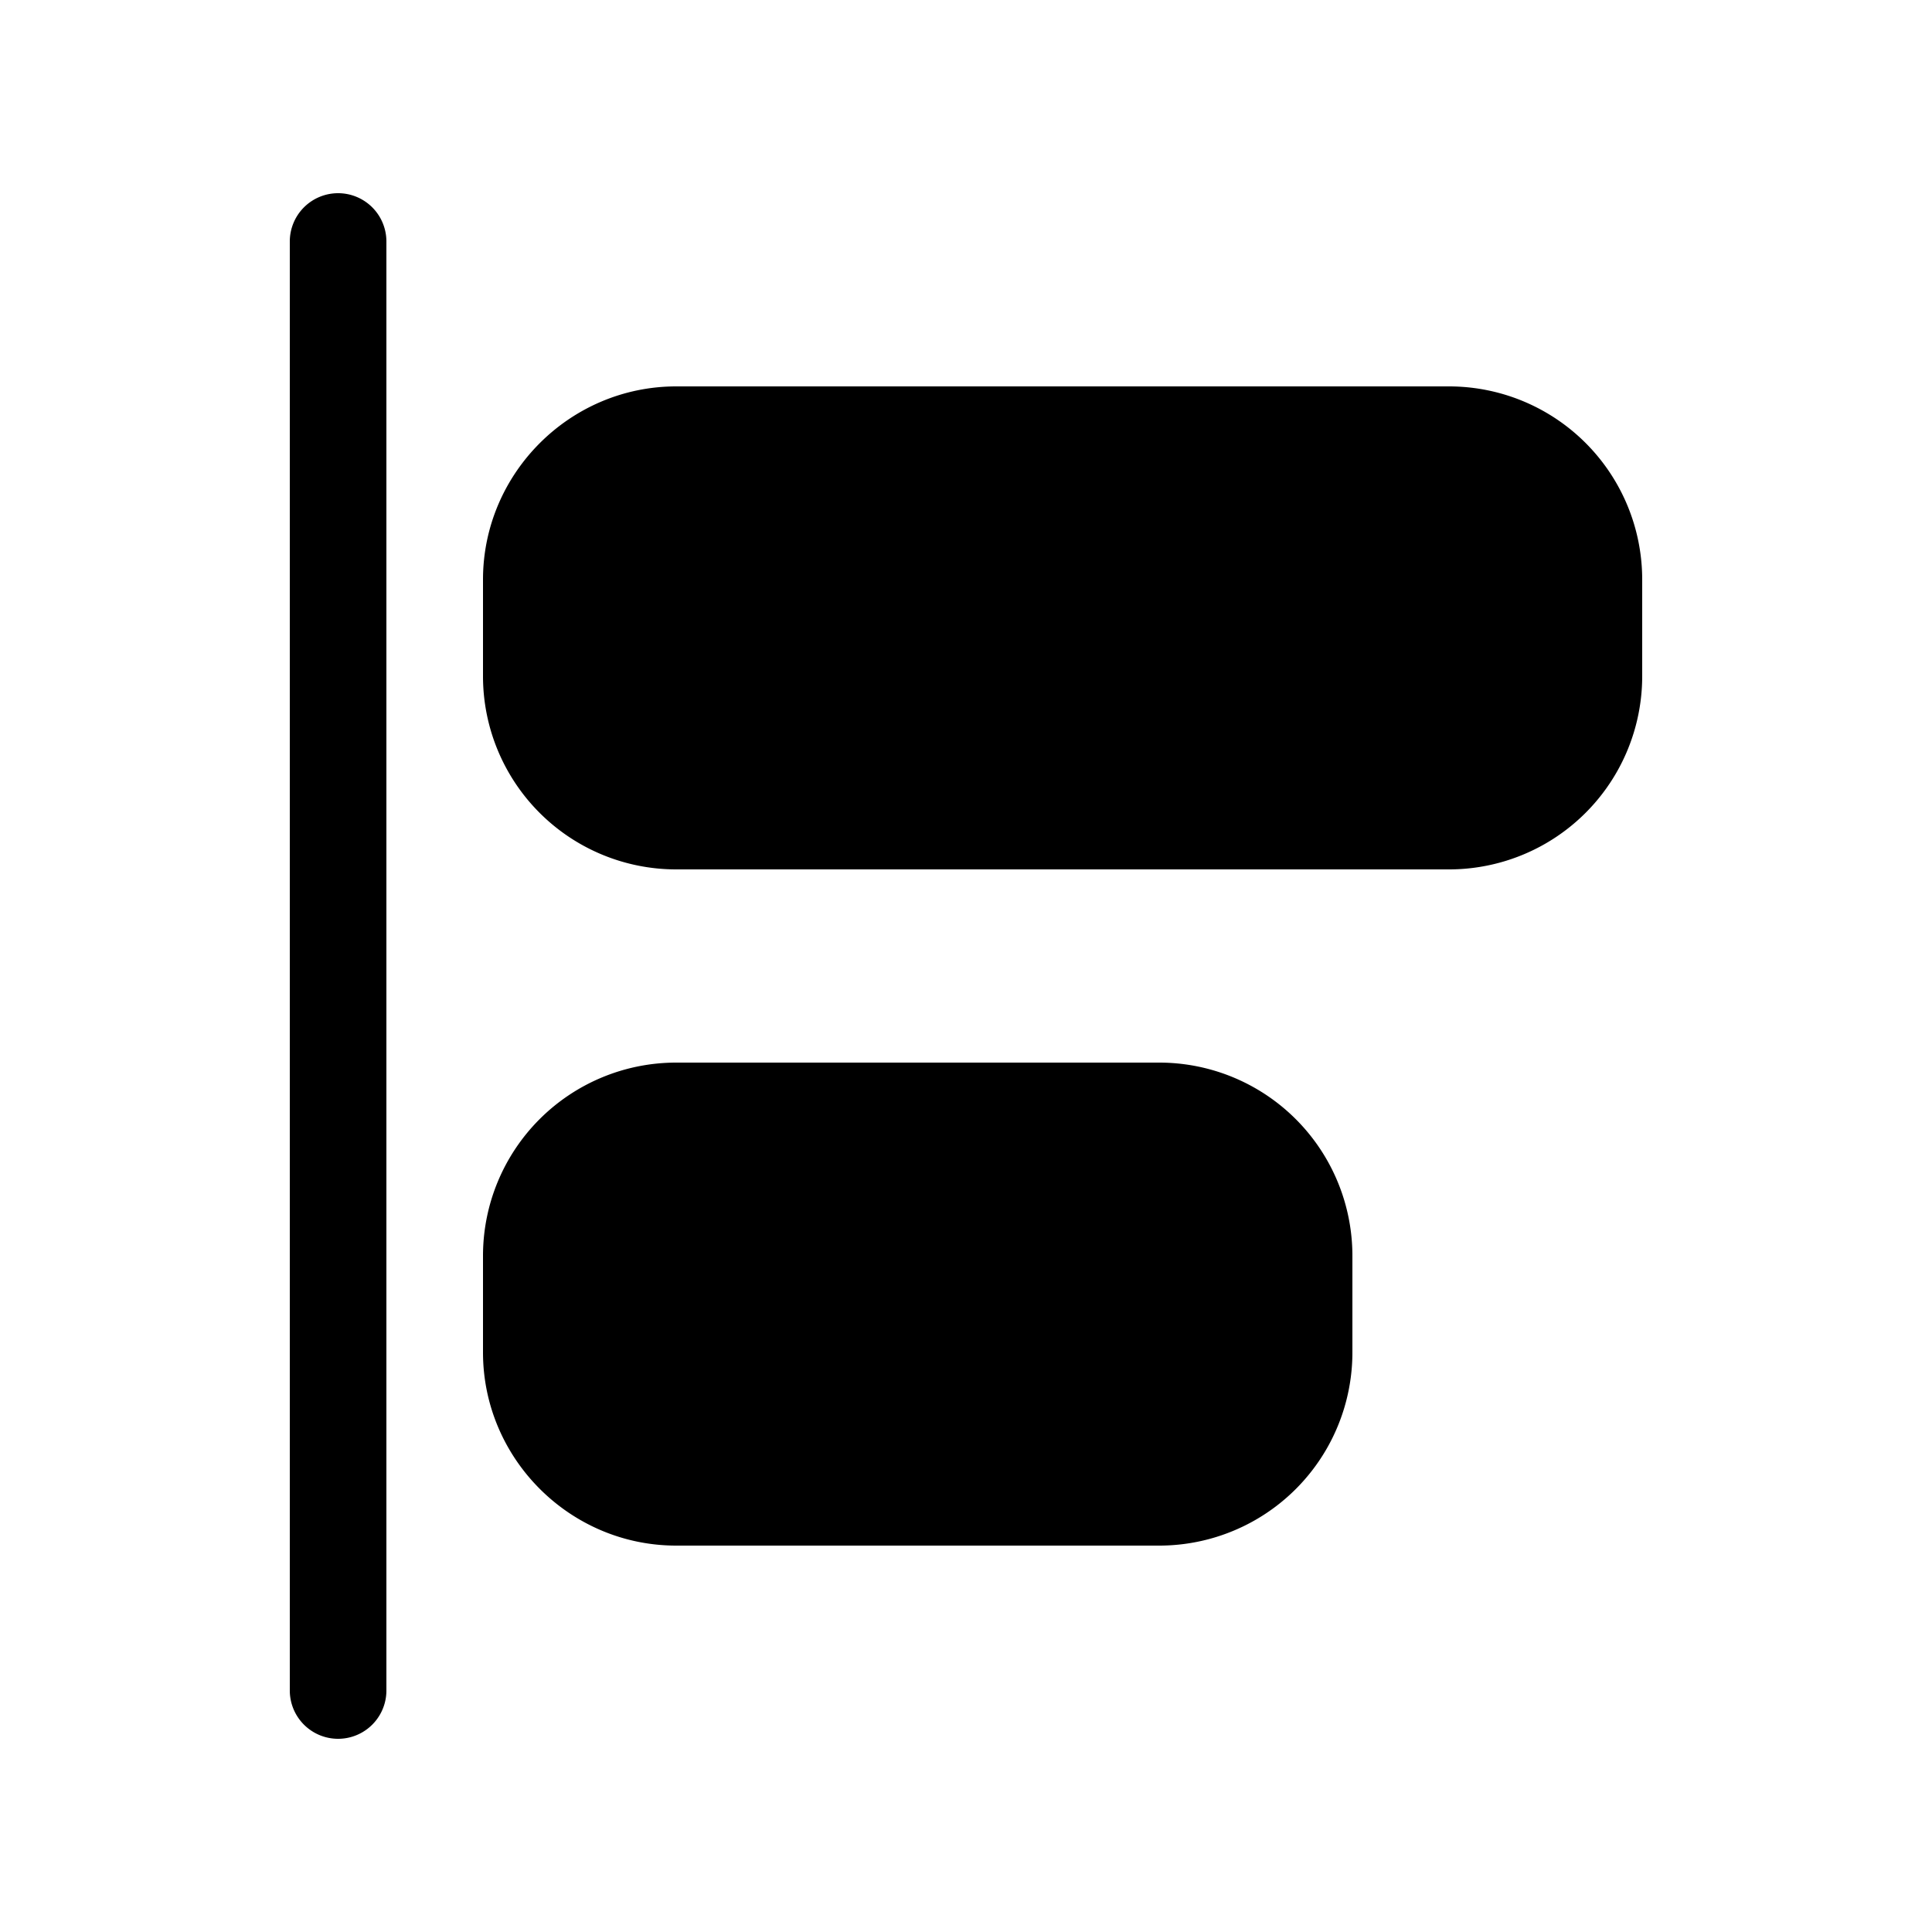 <svg width="20" height="20" viewBox="0 0 20 20" xmlns="http://www.w3.org/2000/svg"><path d="M3.5 2a.5.5 0 0 0-.5.5v15a.5.5 0 0 0 1 0v-15a.5.5 0 0 0-.5-.5ZM7 11a2 2 0 0 0-2 2v1c0 1.1.9 2 2 2h5a2 2 0 0 0 2-2v-1a2 2 0 0 0-2-2H7ZM5 6c0-1.1.9-2 2-2h8a2 2 0 0 1 2 2v1a2 2 0 0 1-2 2H7a2 2 0 0 1-2-2V6Z"/></svg>